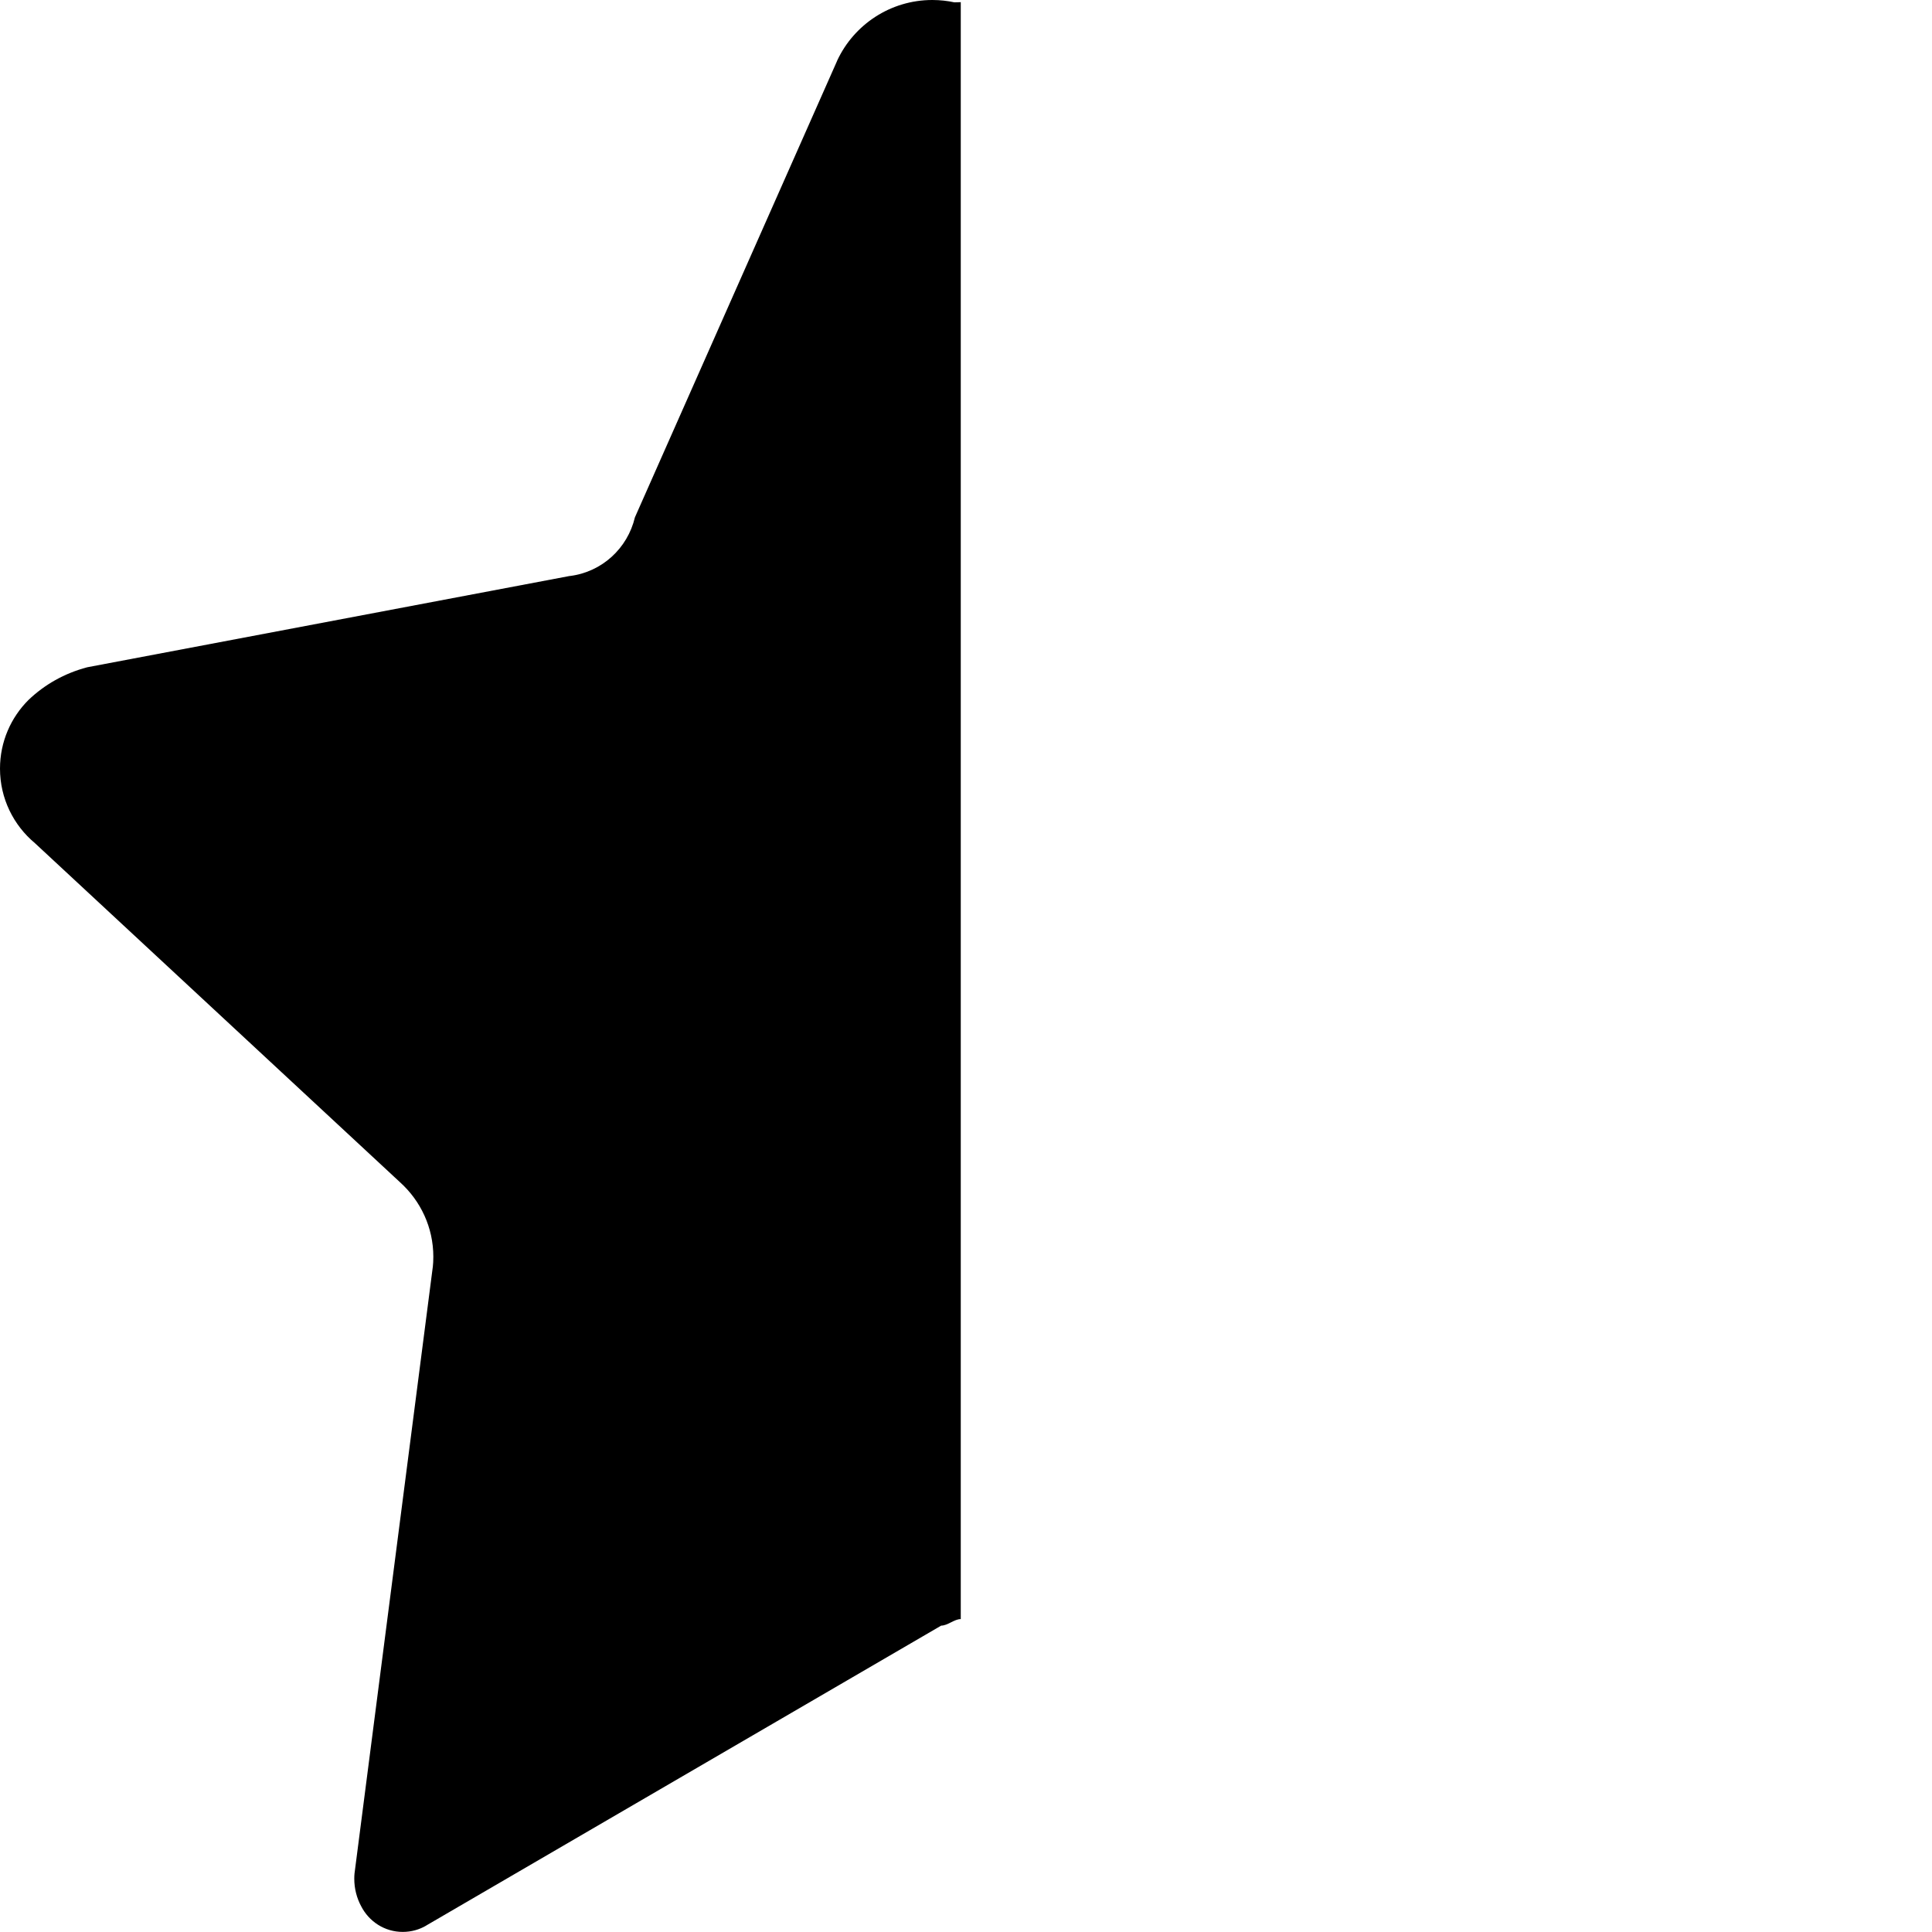 <!--Generated by Fontisto--><svg viewBox="0 0 24 24" xmlns="http://www.w3.org/2000/svg"><path d="m11.855.029c-.082-.018-.176-.029-.273-.029-.522 0-.973.307-1.181.75l-.003.008-2.511 5.669c-.092.387-.411.678-.805.728h-.005l-5.993 1.134c-.285.075-.531.216-.73.406l.001-.001c-.219.218-.355.52-.355.854 0 .372.169.705.434.926l.002.002 4.535 4.212c.253.229.412.558.412.924 0 .045-.002.09-.007.134v-.005l-.972 7.532c-.002.02-.003.042-.003.065 0 .124.031.241.086.343l-.002-.004c.097.192.292.322.518.322.107 0 .208-.029.294-.08l-.003.001 6.398-3.726c.081 0 .162-.081.243-.081v-20.086z"/></svg>